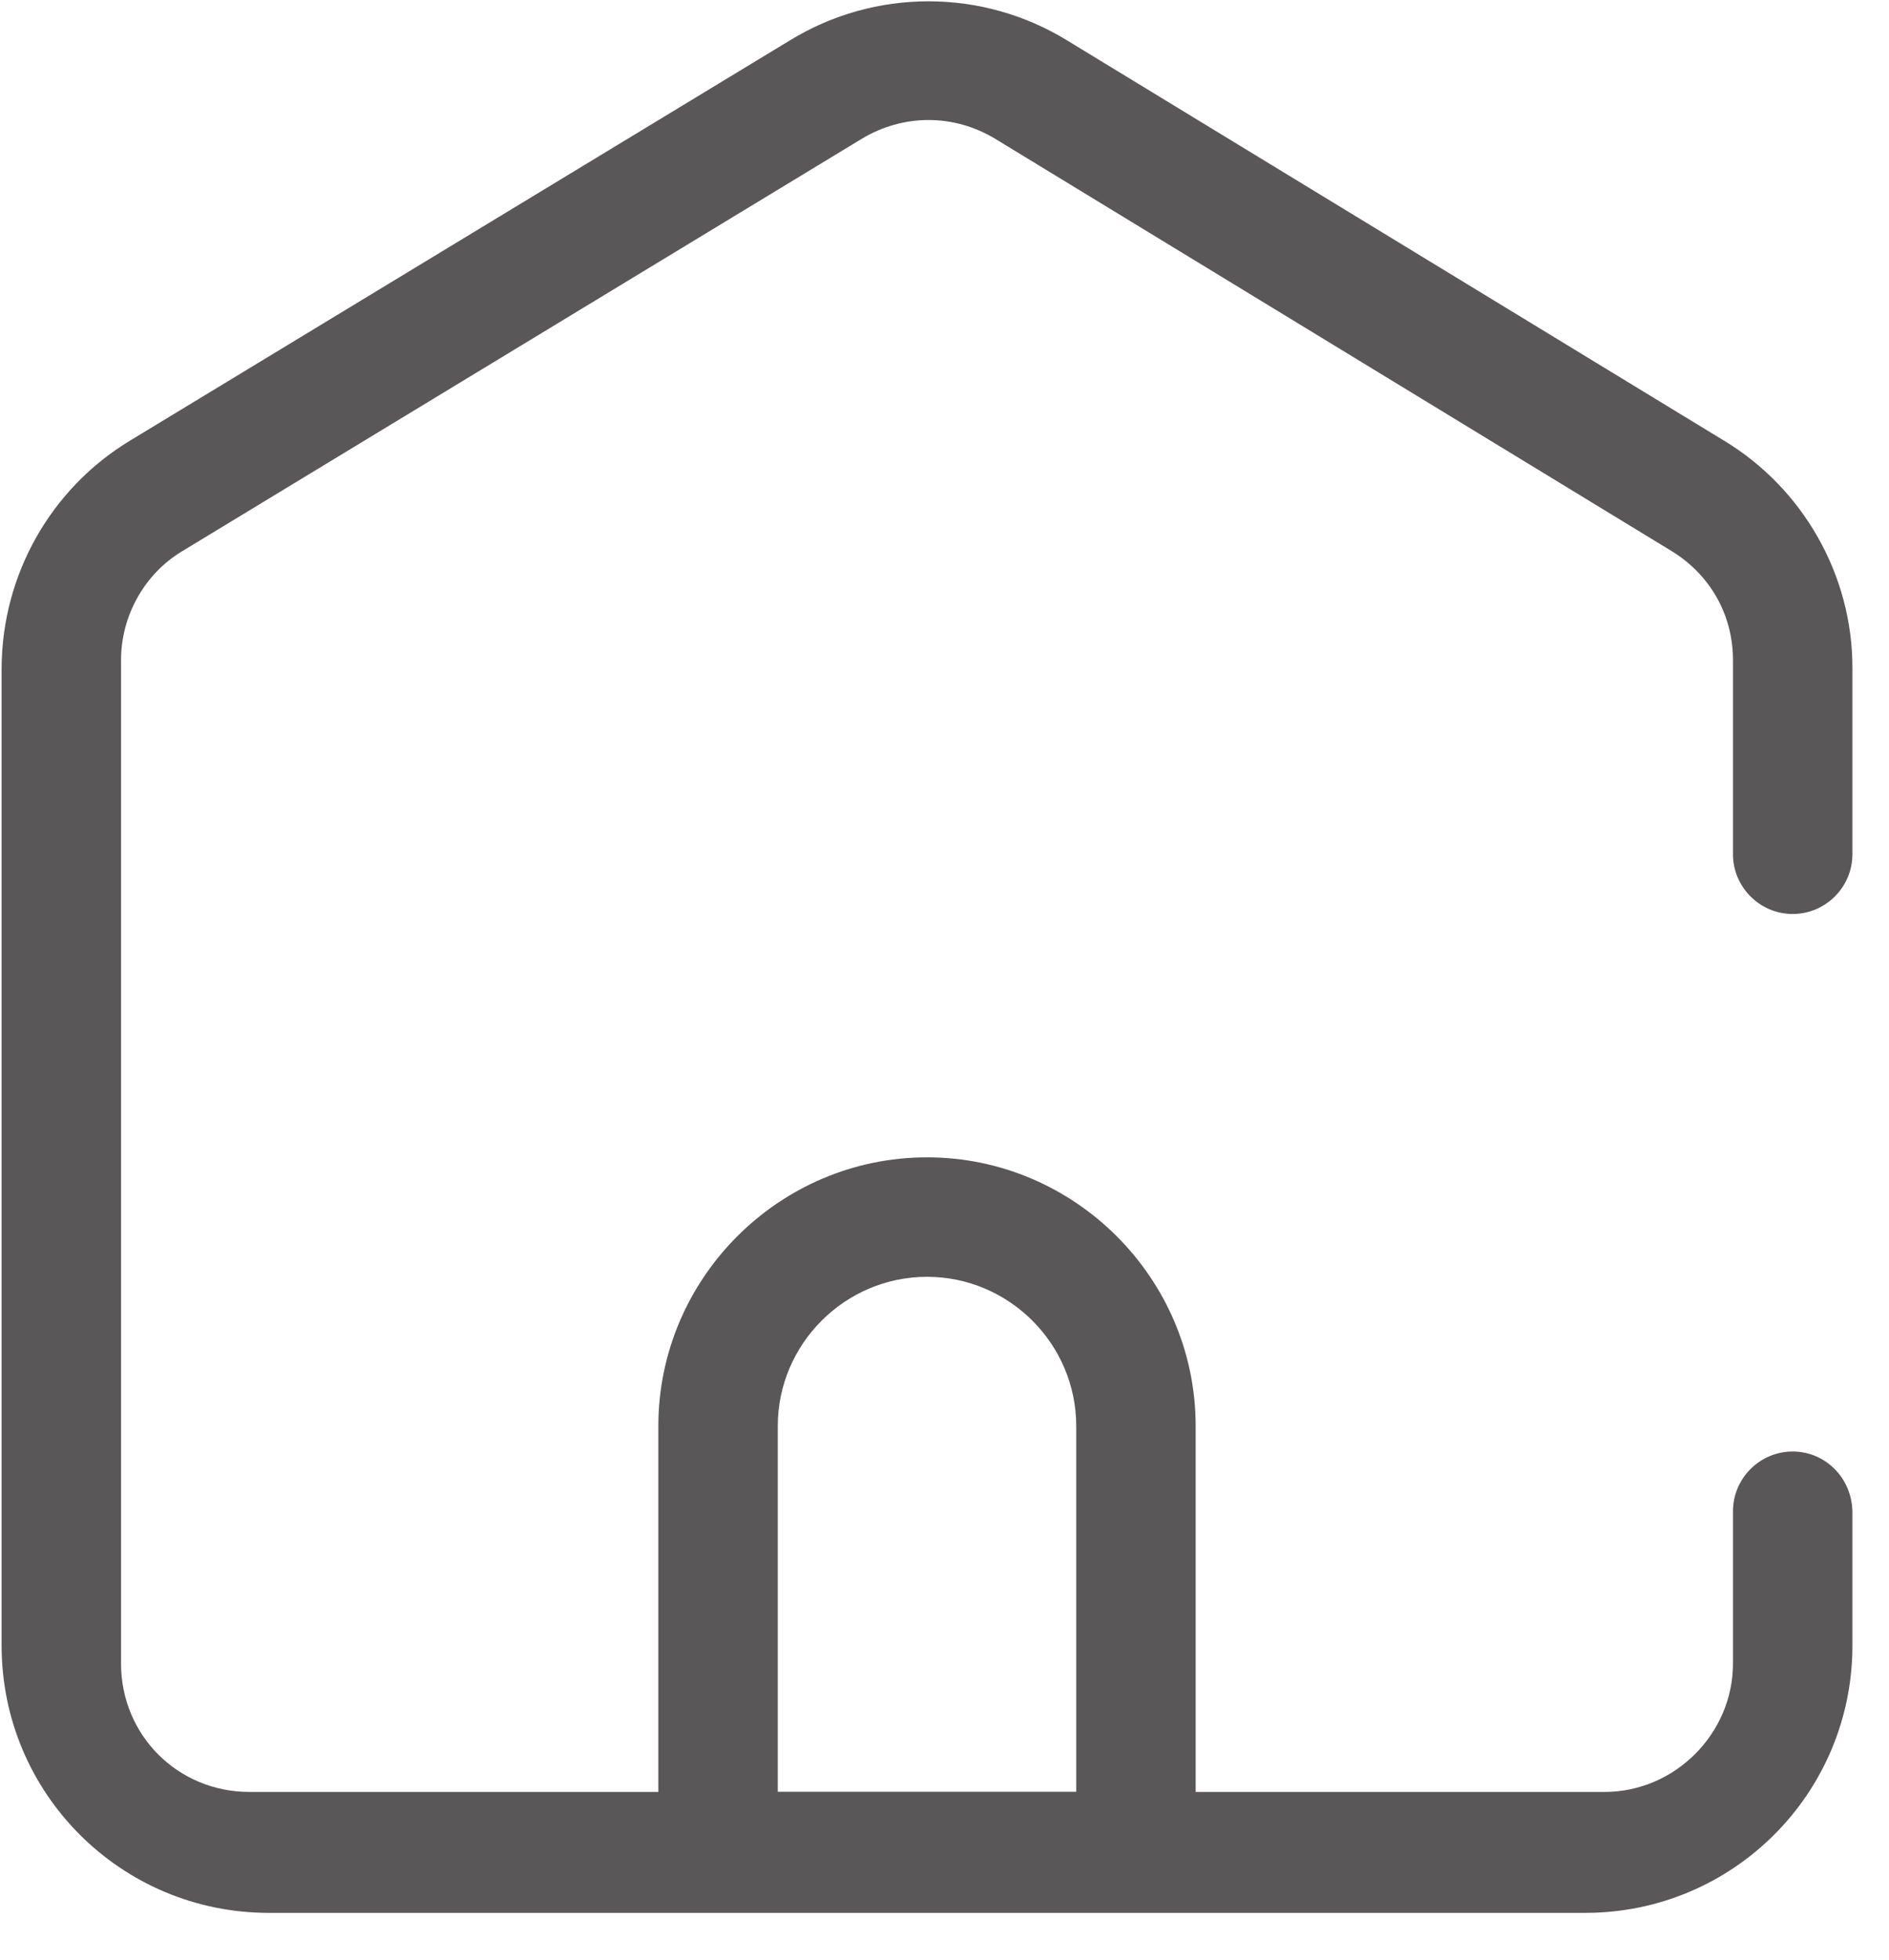 <?xml version="1.0" encoding="UTF-8"?>
<svg width="27px" height="28px" viewBox="0 0 27 28" version="1.1" xmlns="http://www.w3.org/2000/svg" xmlns:xlink="http://www.w3.org/1999/xlink">
    <title>编组</title>
    <defs>
        <filter id="filter-1">
            <feColorMatrix in="SourceGraphic" type="matrix" values="0 0 0 0 1 0 0 0 0 1 0 0 0 0 1 0 0 0 1 0"></feColorMatrix>
        </filter>
    </defs>
    <g id="页面-1" stroke="none" stroke-width="1" fill="none" fill-rule="evenodd">
        <g id="2关于我们2" transform="translate(-952, -1170)">
            <g id="数据备份" transform="translate(0, 1117)">
                <g id="编组" transform="translate(952, 53)" filter="url(#filter-1)">
                    <g>
                        <path d="M25.623,20.739 C25.154,20.739 24.77,21.123 24.77,21.592 L24.77,23.768 C24.77,24.771 23.938,25.603 22.935,25.603 L3.565,25.603 C2.541,25.603 1.73,24.792 1.73,23.768 L1.73,9.432 C1.73,8.792 2.071,8.195 2.605,7.875 L12.311,1.987 C12.909,1.624 13.634,1.624 14.231,1.987 L23.895,7.875 C24.45,8.216 24.77,8.792 24.77,9.432 L24.77,12.206 C24.77,12.675 25.154,13.059 25.623,13.059 C26.093,13.059 26.477,12.675 26.477,12.206 L26.477,9.539 C26.477,8.216 25.773,6.979 24.642,6.296 L15.255,0.579 C14.039,-0.168 12.503,-0.168 11.287,0.579 L1.858,6.296 C0.727,6.979 0.023,8.216 0.023,9.56 L0.023,23.512 C0.023,25.624 1.73,27.331 3.842,27.331 L22.658,27.331 C24.77,27.331 26.477,25.624 26.477,23.512 L26.477,21.614 C26.477,21.123 26.093,20.739 25.623,20.739 Z" id="路径" fill="#595757" fill-rule="nonzero"></path>
                        <path d="M9.41,20.376 L9.41,26.35 L17.09,26.35 L17.09,20.376 C17.09,18.264 15.362,16.536 13.25,16.536 C11.138,16.536 9.41,18.264 9.41,20.376 Z M15.383,25.603 L11.117,25.603 L11.117,20.376 C11.117,19.203 12.077,18.243 13.25,18.243 C14.423,18.243 15.383,19.203 15.383,20.376 L15.383,25.603 Z" id="形状" fill="#595757" fill-rule="nonzero"></path>
                    </g>
                </g>
            </g>
        </g>
    </g>
</svg>